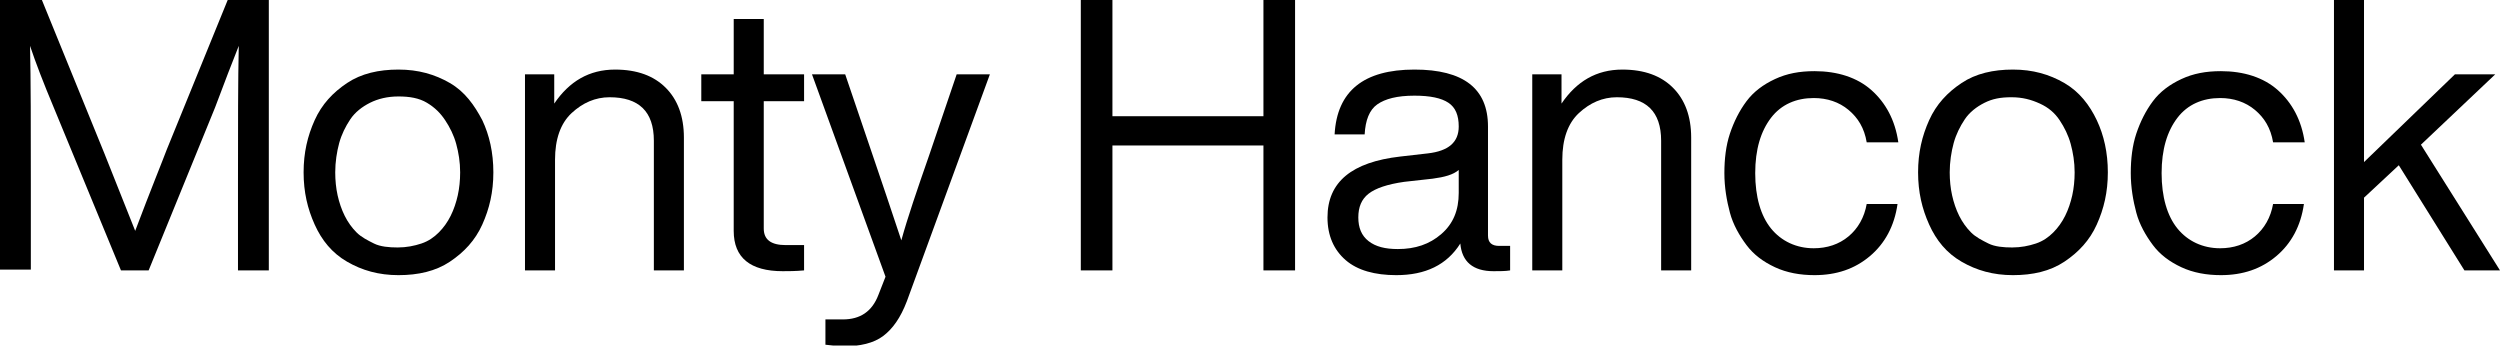 <?xml version="1.0" encoding="utf-8"?>
<!-- Generator: Adobe Illustrator 28.3.0, SVG Export Plug-In . SVG Version: 6.00 Build 0)  -->
<svg version="1.1" id="Layer_1" xmlns="http://www.w3.org/2000/svg" xmlns:xlink="http://www.w3.org/1999/xlink" x="0px" y="0px"
	 viewBox="0 0 316.2 43.7" style="enable-background:new 0 0 316.2 43.7;" xml:space="preserve">
<g>
	<path d="M21.1,18.9L28.8,0H34v34.2h-3.9V23.2c0-7.2,0-13,0.1-17.4c-0.8,2-1.8,4.6-3,7.8l-8.4,20.6h-3.5L6.8,13.6
		c-1.3-3.1-2.3-5.7-3-7.8C3.9,10.2,3.9,16,3.9,23.2v10.9H0V0h5.3l7.9,19.4c1.4,3.5,2.7,6.8,3.9,9.8C19.1,23.9,20.5,20.5,21.1,18.9z"
		/>
	<path d="M61,15.2c0.9,1.9,1.4,4.1,1.4,6.6s-0.5,4.6-1.4,6.6s-2.3,3.5-4.1,4.7s-4,1.7-6.5,1.7s-4.6-0.6-6.5-1.7s-3.2-2.7-4.1-4.7
		s-1.4-4.1-1.4-6.6s0.5-4.6,1.4-6.6s2.3-3.5,4.1-4.7s4-1.7,6.5-1.7s4.6,0.6,6.5,1.7S60,13.3,61,15.2z M42.4,21.8c0,1,0.1,2,0.3,2.9
		s0.5,1.8,0.9,2.6s0.9,1.5,1.5,2.1s1.4,1,2.2,1.4s1.9,0.5,3,0.5s2.1-0.2,3-0.5s1.6-0.8,2.2-1.4s1.1-1.3,1.5-2.1s0.7-1.7,0.9-2.6
		s0.3-1.9,0.3-2.9c0-1.3-0.2-2.5-0.5-3.6s-0.8-2.1-1.4-3S55,13.6,54,13s-2.2-0.8-3.6-0.8s-2.6,0.3-3.6,0.8s-1.9,1.2-2.5,2.1
		s-1.1,1.9-1.4,3S42.4,20.5,42.4,21.8z"/>
	<path d="M77.8,8.8c2.8,0,4.9,0.8,6.4,2.3s2.3,3.6,2.3,6.3v16.8h-3.8V17.8c0-3.7-1.9-5.5-5.6-5.5c-1.8,0-3.4,0.7-4.8,2
		c-1.4,1.3-2.1,3.3-2.1,5.9v14h-3.8V9.4h3.7v3.7C72,10.3,74.5,8.8,77.8,8.8z"/>
	<path d="M101.7,9.4v3.4h-5.1v16.1c0,1.4,0.9,2.1,2.8,2.1h2.3v3.2c-1.1,0.1-2,0.1-2.7,0.1c-4.1,0-6.2-1.7-6.2-5.1V12.8h-4.1V9.4h4.1
		v-7h3.8v7H101.7z"/>
	<path d="M117.5,19.7L121,9.4h4.2l-10.5,28.7c-0.8,2.1-1.8,3.5-3,4.4s-2.9,1.3-5,1.3c-0.6,0-1.3-0.1-2.3-0.2v-3.2h2.2
		c2.2,0,3.7-1,4.5-3.1L112,35l-9.3-25.6h4.2l3.5,10.3c1.1,3.2,2.3,6.8,3.6,10.7C114.8,27.5,116,24,117.5,19.7z"/>
	<path d="M159.8,14.7V0h4v34.2h-4V18.4h-19.1v15.8h-4V0h4v14.7H159.8z"/>
	<path d="M189.6,31.1h1.4v3.1c-0.6,0.1-1.3,0.1-2.1,0.1c-2.6,0-4-1.2-4.2-3.5c-1.7,2.7-4.4,4-8.1,4c-2.7,0-4.9-0.6-6.4-1.9
		s-2.3-3.1-2.3-5.4c0-4.5,3.1-7,9.2-7.7l3.5-0.4c2.6-0.3,3.9-1.4,3.9-3.4c0-1.4-0.4-2.4-1.3-3s-2.3-0.9-4.3-0.9
		c-2.2,0-3.7,0.4-4.7,1.1s-1.5,2-1.6,3.8h-3.8c0.3-5.5,3.7-8.2,10.1-8.2c6.2,0,9.3,2.4,9.3,7.2v13.8
		C188.2,30.7,188.7,31.1,189.6,31.1z M176.8,31.5c2.2,0,4-0.6,5.5-1.9s2.2-3,2.2-5.2v-2.9c-0.7,0.6-1.8,0.9-3.3,1.1l-3.6,0.4
		c-2.1,0.3-3.6,0.8-4.5,1.5s-1.3,1.7-1.3,3s0.4,2.3,1.3,3S175.2,31.5,176.8,31.5z"/>
	<path d="M205.2,8.8c2.8,0,4.9,0.8,6.4,2.3s2.3,3.6,2.3,6.3v16.8h-3.8V17.8c0-3.7-1.9-5.5-5.6-5.5c-1.8,0-3.4,0.7-4.8,2
		c-1.4,1.3-2.1,3.3-2.1,5.9v14h-3.8V9.4h3.7v3.7C199.4,10.3,201.9,8.8,205.2,8.8z"/>
	<path d="M229.5,34.8c-1.8,0-3.5-0.3-5-1s-2.7-1.6-3.6-2.8s-1.7-2.6-2.1-4.1s-0.7-3.2-0.7-5c0-1.8,0.2-3.5,0.7-5s1.2-2.9,2.1-4.1
		s2.1-2.1,3.6-2.8s3.1-1,5-1c2.9,0,5.4,0.8,7.2,2.4s3,3.8,3.4,6.6h-4c-0.3-1.8-1.1-3.1-2.3-4.1s-2.7-1.5-4.4-1.5
		c-2.2,0-4.1,0.8-5.4,2.5s-2,4-2,7c0,3,0.7,5.4,2,7s3.2,2.5,5.4,2.5c1.7,0,3.2-0.5,4.4-1.5s2-2.4,2.3-4.1h3.9
		c-0.4,2.8-1.6,5-3.5,6.6S232.3,34.8,229.5,34.8z"/>
	<path d="M265.2,15.2c0.9,1.9,1.4,4.1,1.4,6.6s-0.5,4.6-1.4,6.6s-2.3,3.5-4.1,4.7s-4,1.7-6.5,1.7s-4.6-0.6-6.5-1.7s-3.2-2.7-4.1-4.7
		s-1.4-4.1-1.4-6.6s0.5-4.6,1.4-6.6s2.3-3.5,4.1-4.7s4-1.7,6.5-1.7s4.6,0.6,6.5,1.7S264.3,13.3,265.2,15.2z M246.6,21.8
		c0,1,0.1,2,0.3,2.9s0.5,1.8,0.9,2.6s0.9,1.5,1.5,2.1s1.4,1,2.2,1.4s1.9,0.5,3,0.5s2.1-0.2,3-0.5s1.6-0.8,2.2-1.4s1.1-1.3,1.5-2.1
		s0.7-1.7,0.9-2.6s0.3-1.9,0.3-2.9c0-1.3-0.2-2.5-0.5-3.6s-0.8-2.1-1.4-3s-1.4-1.6-2.5-2.1s-2.2-0.8-3.6-0.8S252,12.5,251,13
		s-1.9,1.2-2.5,2.1s-1.1,1.9-1.4,3S246.6,20.5,246.6,21.8z"/>
	<path d="M280.9,34.8c-1.8,0-3.5-0.3-5-1s-2.7-1.6-3.6-2.8s-1.7-2.6-2.1-4.1s-0.7-3.2-0.7-5c0-1.8,0.2-3.5,0.7-5s1.2-2.9,2.1-4.1
		s2.1-2.1,3.6-2.8s3.1-1,5-1c2.9,0,5.4,0.8,7.2,2.4s3,3.8,3.4,6.6h-4c-0.3-1.8-1.1-3.1-2.3-4.1s-2.7-1.5-4.4-1.5
		c-2.2,0-4.1,0.8-5.4,2.5s-2,4-2,7c0,3,0.7,5.4,2,7s3.2,2.5,5.4,2.5c1.7,0,3.2-0.5,4.4-1.5s2-2.4,2.3-4.1h3.9
		c-0.4,2.8-1.6,5-3.5,6.6S283.7,34.8,280.9,34.8z"/>
	<path d="M316.2,34.2h-4.5l-8.3-13.3L299,25v9.2h-3.8V0h3.8v20.5l11.5-11.1h5.1l-9.4,8.9L316.2,34.2z"/>
</g>
</svg>
